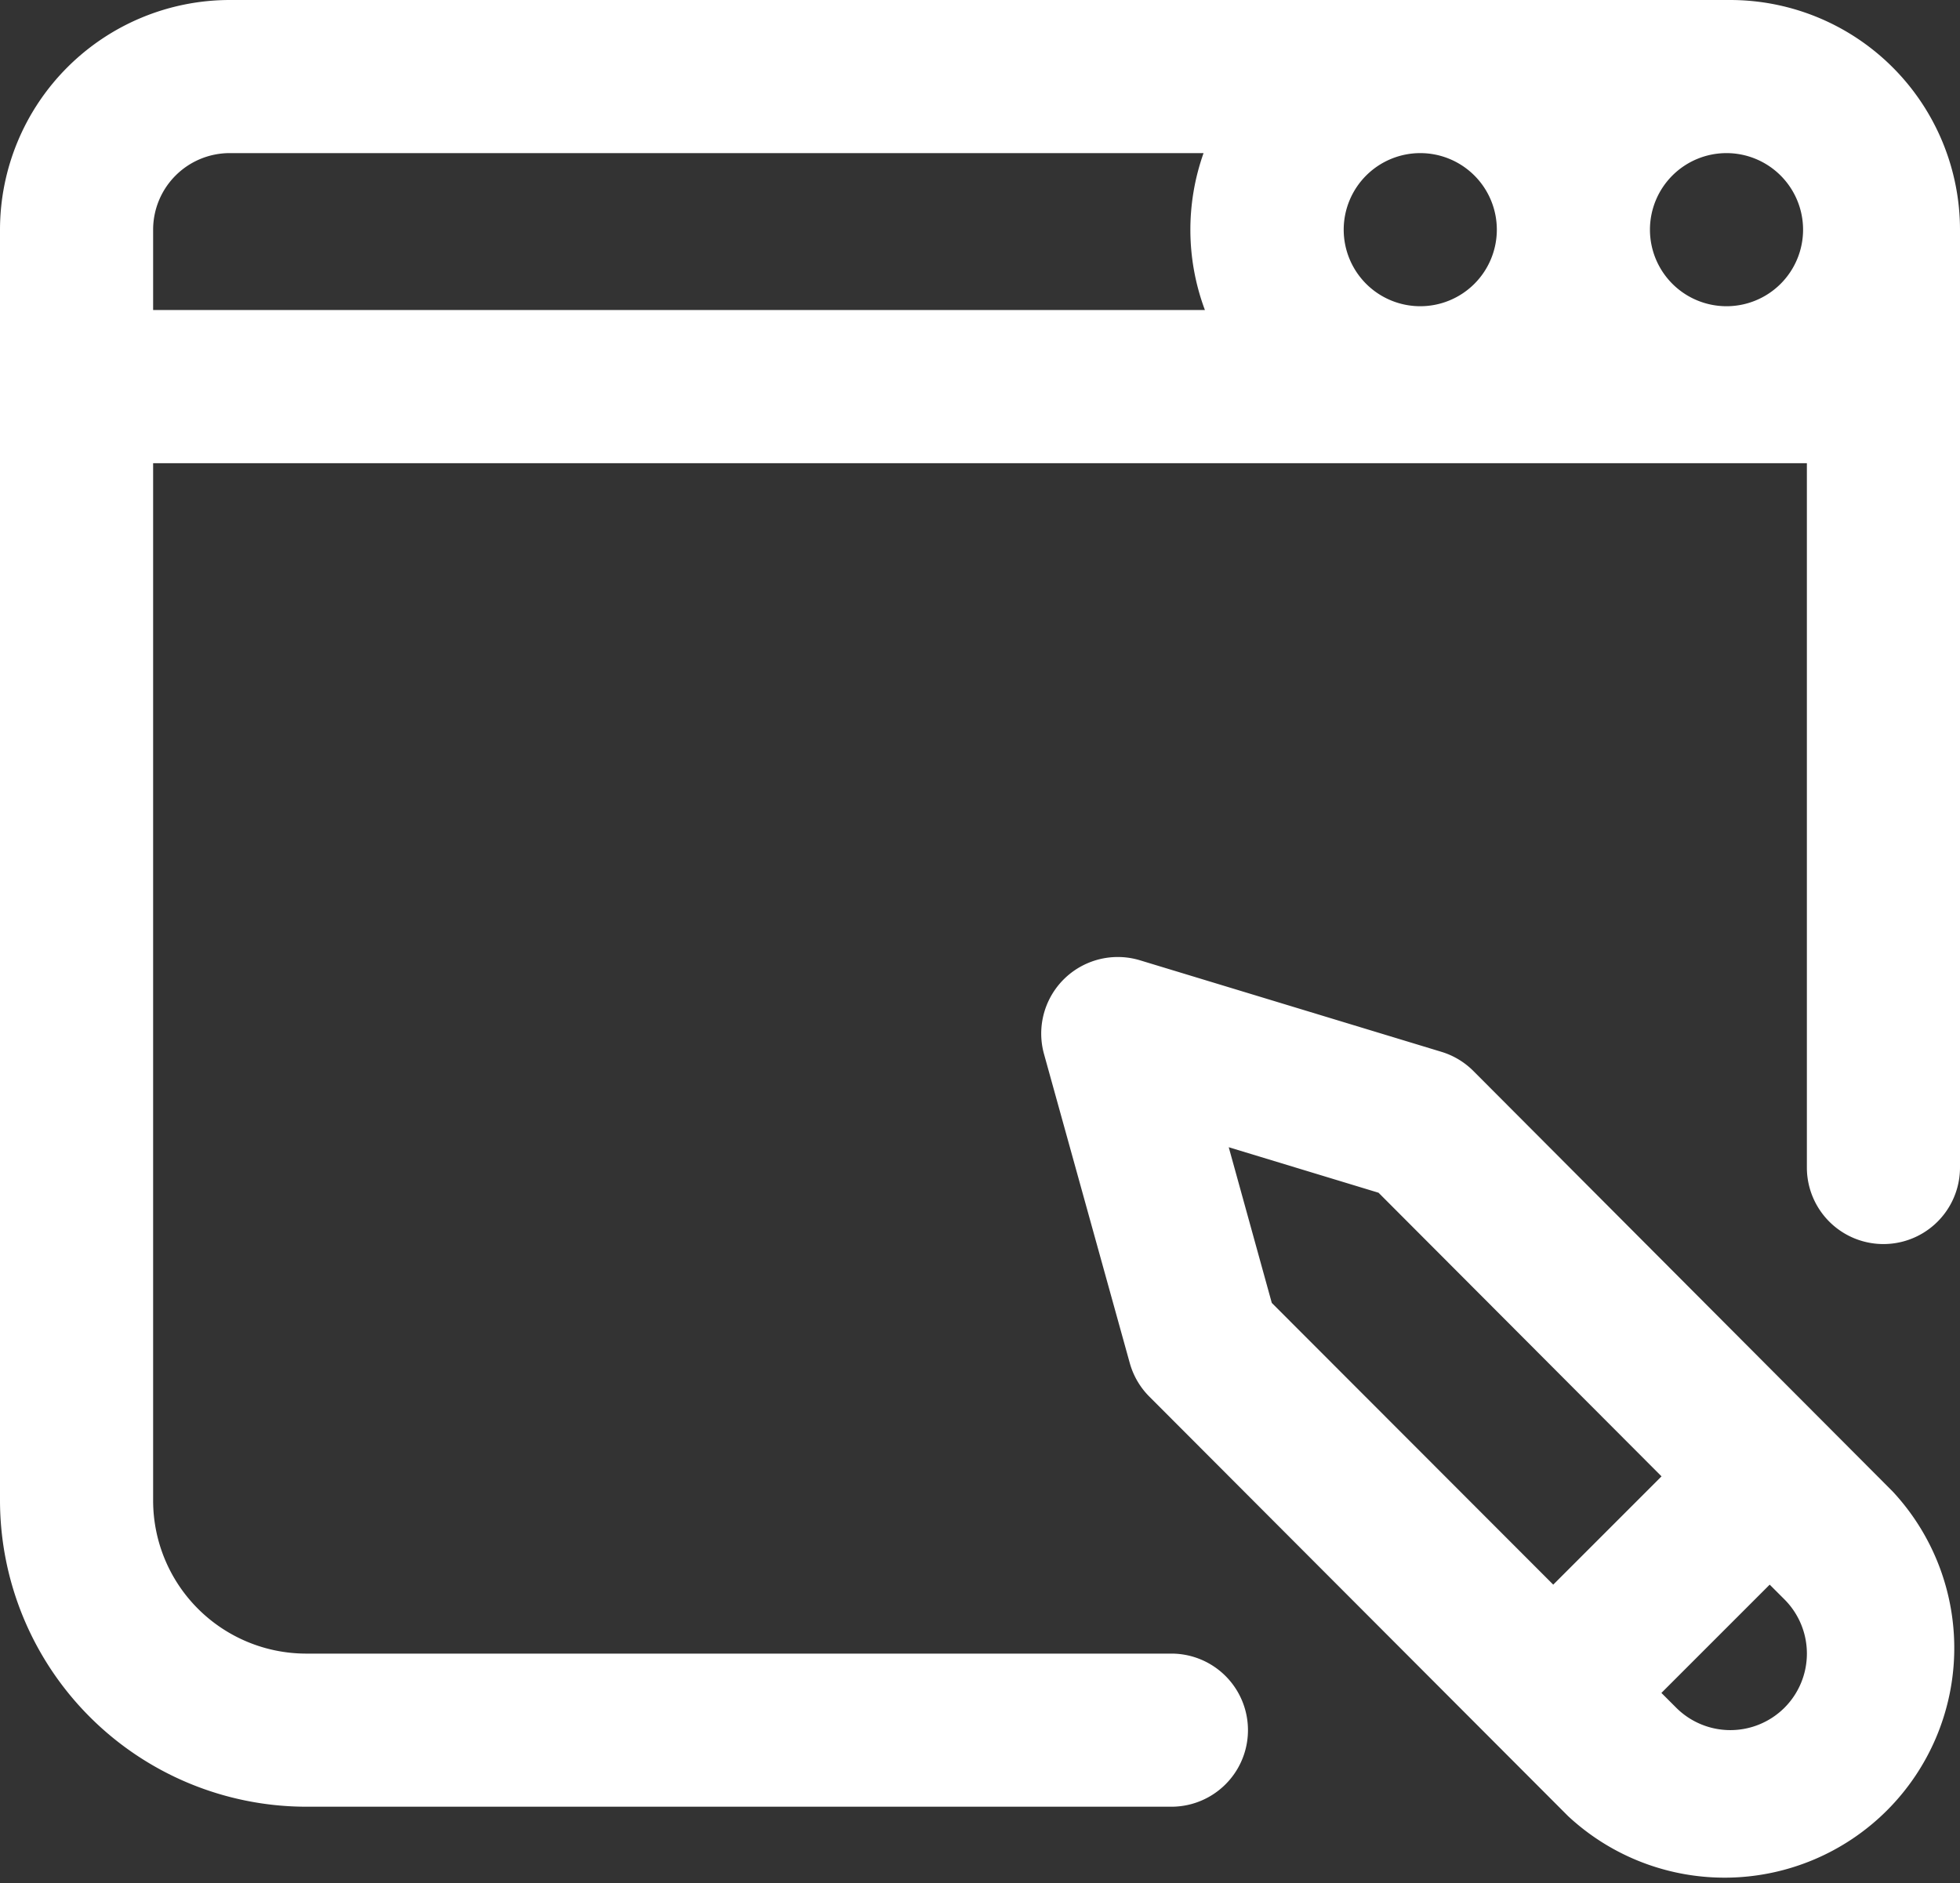 <?xml version="1.0" encoding="UTF-8"?> <svg xmlns="http://www.w3.org/2000/svg" width="32" height="30.748" viewBox="0 0 32 30.748"><rect x="0" y="0" width="32" height="30.748" fill="#333333" stroke="none"/><path id="blogging" d="M28.25.5H3.75A3.754,3.754,0,0,0,0,4.25V25a5.006,5.006,0,0,0,5,5H19.125a1.25,1.25,0,0,0,0-2.5H5A2.5,2.5,0,0,1,2.5,25V8.063h27v11.5a1.25,1.25,0,0,0,2.5,0V4.25A3.754,3.754,0,0,0,28.25.5ZM23.188,3a1.25,1.25,0,1,1-1.25,1.25A1.251,1.251,0,0,1,23.188,3Zm6.25,1.25A1.25,1.25,0,1,1,28.188,3,1.251,1.251,0,0,1,29.438,4.25ZM2.5,4.25A1.251,1.251,0,0,1,3.75,3h15.9a3.742,3.742,0,0,0,.022,2.562H2.5ZM24.055,17.987a1.251,1.251,0,0,0-.522-.313l-4.92-1.494a1.25,1.25,0,0,0-1.568,1.53l1.4,5.045a1.248,1.248,0,0,0,.32.549L25.6,30.152a3.75,3.75,0,0,0,5.3-5.3Zm-3.994,1.245,2.446.743,4.62,4.631-1.768,1.768-4.595-4.6Zm9.073,9.152a1.251,1.251,0,0,1-1.767,0l-.242-.242,1.768-1.768.241.241A1.251,1.251,0,0,1,29.134,28.384Zm0,0" transform="translate(0 -0.5)" fill="#fff"></path></svg> 